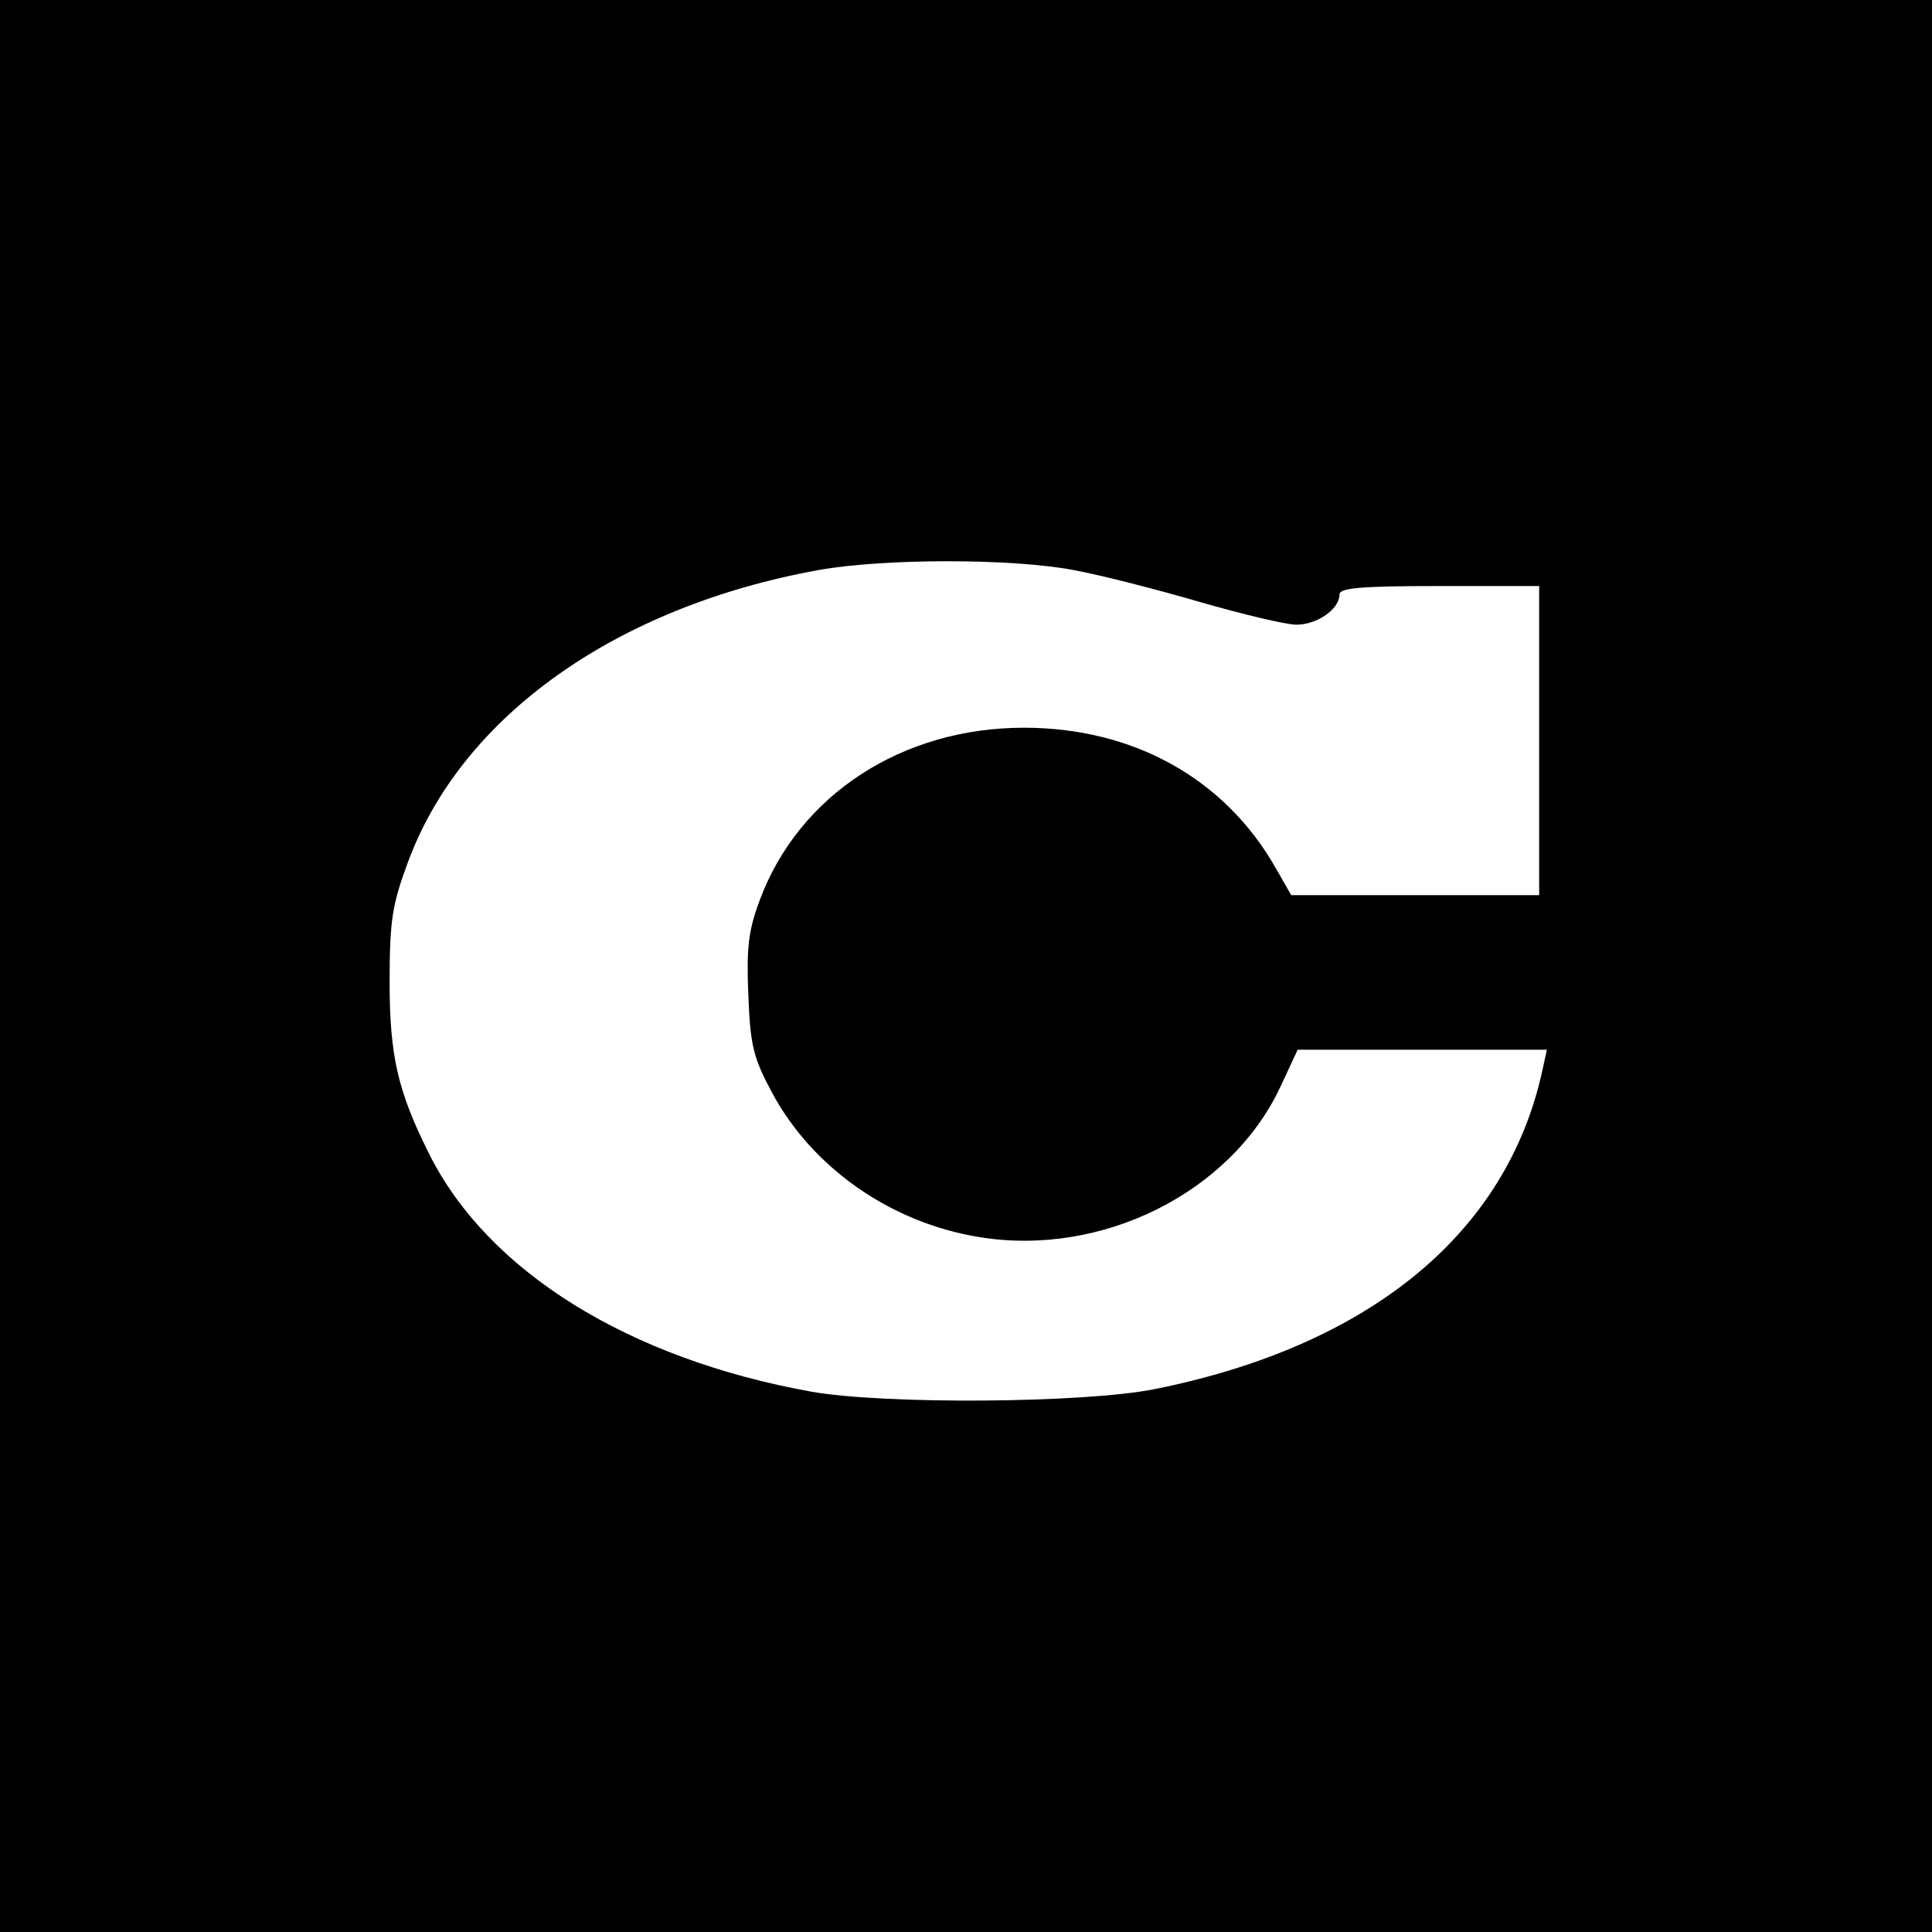 <?xml version="1.0" standalone="no"?>
<!DOCTYPE svg PUBLIC "-//W3C//DTD SVG 20010904//EN"
 "http://www.w3.org/TR/2001/REC-SVG-20010904/DTD/svg10.dtd">
<svg version="1.0" xmlns="http://www.w3.org/2000/svg"
 width="300pt" height="300pt" viewBox="0 0 300 300"
 preserveAspectRatio="xMidYMid meet">
<g transform="translate(0,300) scale(0.1,-0.1)"
fill="#000000" stroke="none">
<path d="M0 1500 l0 -1500 1500 0 1500 0 0 1500 0 1500 -1500 0 -1500 0 0
-1500z m1666 615 c44 -8 133 -31 198 -50 66 -19 133 -35 149 -35 32 0 67 24
67 47 0 10 32 13 155 13 l155 0 0 -240 0 -240 -192 0 -193 0 -24 42 c-79 139
-221 218 -391 218 -189 0 -349 -104 -410 -267 -18 -48 -21 -74 -18 -148 3 -79
8 -98 37 -152 63 -117 185 -202 322 -224 190 -31 390 69 467 233 l27 58 193 0
194 0 -7 -32 c-55 -253 -268 -428 -602 -495 -110 -22 -420 -24 -533 -4 -284
51 -503 187 -594 370 -48 96 -61 151 -61 266 0 96 4 120 28 185 83 227 323
398 639 455 101 18 299 18 394 0z"/>
</g>
</svg>
